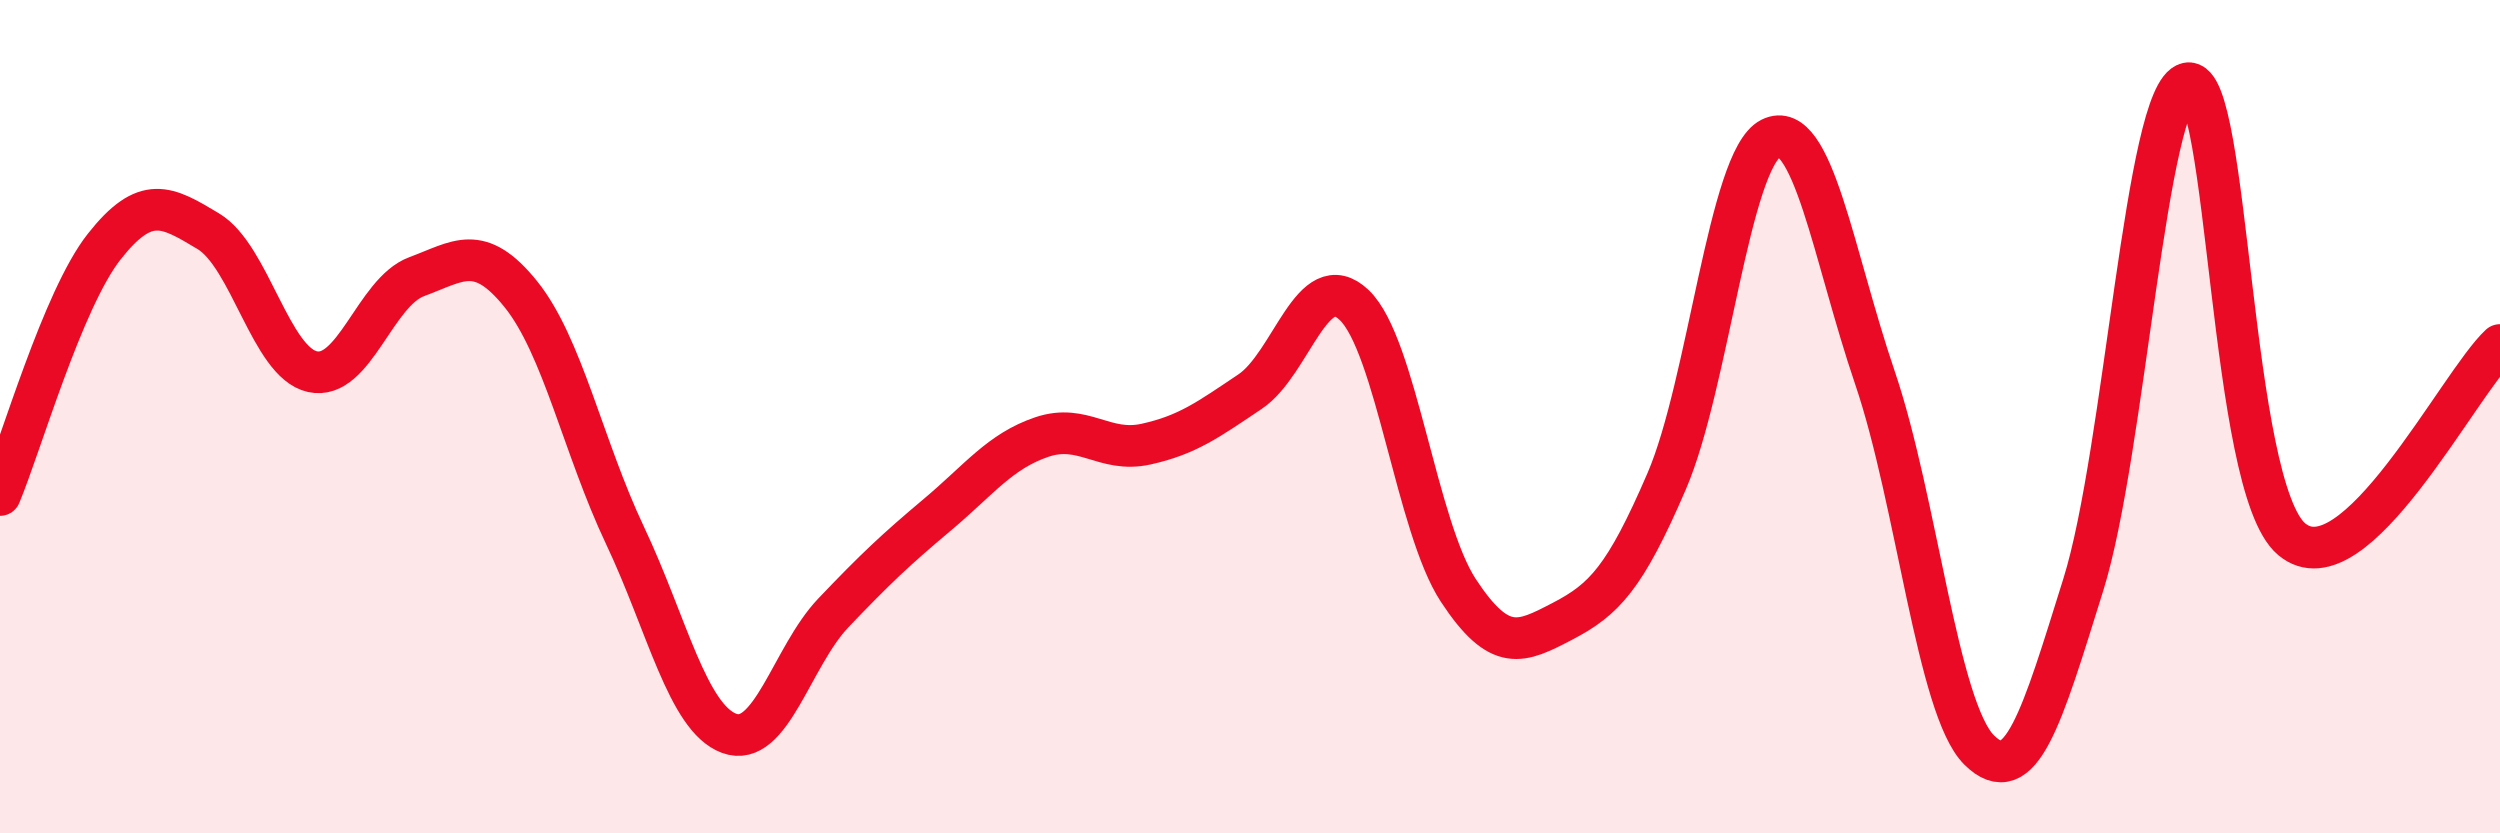 
    <svg width="60" height="20" viewBox="0 0 60 20" xmlns="http://www.w3.org/2000/svg">
      <path
        d="M 0,11.88 C 0.5,10.69 1.5,7.19 2.5,5.92 C 3.5,4.65 4,4.95 5,5.55 C 6,6.15 6.5,8.7 7.5,8.92 C 8.5,9.14 9,7.01 10,6.64 C 11,6.27 11.5,5.82 12.5,7.06 C 13.5,8.3 14,10.74 15,12.85 C 16,14.96 16.5,17.23 17.5,17.6 C 18.5,17.97 19,15.76 20,14.71 C 21,13.66 21.5,13.19 22.5,12.35 C 23.5,11.51 24,10.83 25,10.49 C 26,10.15 26.5,10.88 27.5,10.66 C 28.5,10.44 29,10.07 30,9.4 C 31,8.73 31.5,6.37 32.5,7.32 C 33.5,8.27 34,12.65 35,14.17 C 36,15.69 36.5,15.43 37.5,14.91 C 38.5,14.39 39,13.87 40,11.55 C 41,9.23 41.5,3.82 42.5,3.32 C 43.5,2.82 44,6.13 45,9.07 C 46,12.01 46.5,17.01 47.5,18 C 48.5,18.99 49,17.23 50,14.03 C 51,10.83 51.5,2.22 52.5,2 C 53.5,1.78 53.5,11.68 55,12.94 C 56.5,14.2 59,9.21 60,8.28L60 20L0 20Z"
        fill="#EB0A25"
        opacity="0.1"
        stroke-linecap="round"
        stroke-linejoin="round"
      />
      <path
        d="M 0,11.88 C 0.5,10.69 1.5,7.19 2.5,5.92 C 3.5,4.65 4,4.95 5,5.55 C 6,6.15 6.5,8.7 7.5,8.92 C 8.5,9.14 9,7.01 10,6.64 C 11,6.27 11.5,5.82 12.5,7.06 C 13.5,8.3 14,10.74 15,12.85 C 16,14.96 16.5,17.23 17.5,17.6 C 18.5,17.97 19,15.76 20,14.71 C 21,13.66 21.5,13.19 22.5,12.35 C 23.5,11.51 24,10.83 25,10.49 C 26,10.15 26.5,10.88 27.5,10.66 C 28.5,10.44 29,10.07 30,9.4 C 31,8.73 31.5,6.37 32.5,7.32 C 33.5,8.27 34,12.65 35,14.17 C 36,15.69 36.5,15.43 37.5,14.91 C 38.5,14.39 39,13.87 40,11.55 C 41,9.23 41.5,3.82 42.5,3.32 C 43.5,2.82 44,6.13 45,9.07 C 46,12.01 46.5,17.01 47.5,18 C 48.5,18.99 49,17.23 50,14.03 C 51,10.83 51.5,2.22 52.5,2 C 53.5,1.78 53.5,11.68 55,12.94 C 56.5,14.2 59,9.21 60,8.28"
        stroke="#EB0A25"
        stroke-width="1"
        fill="none"
        stroke-linecap="round"
        stroke-linejoin="round"
      />
    </svg>
  